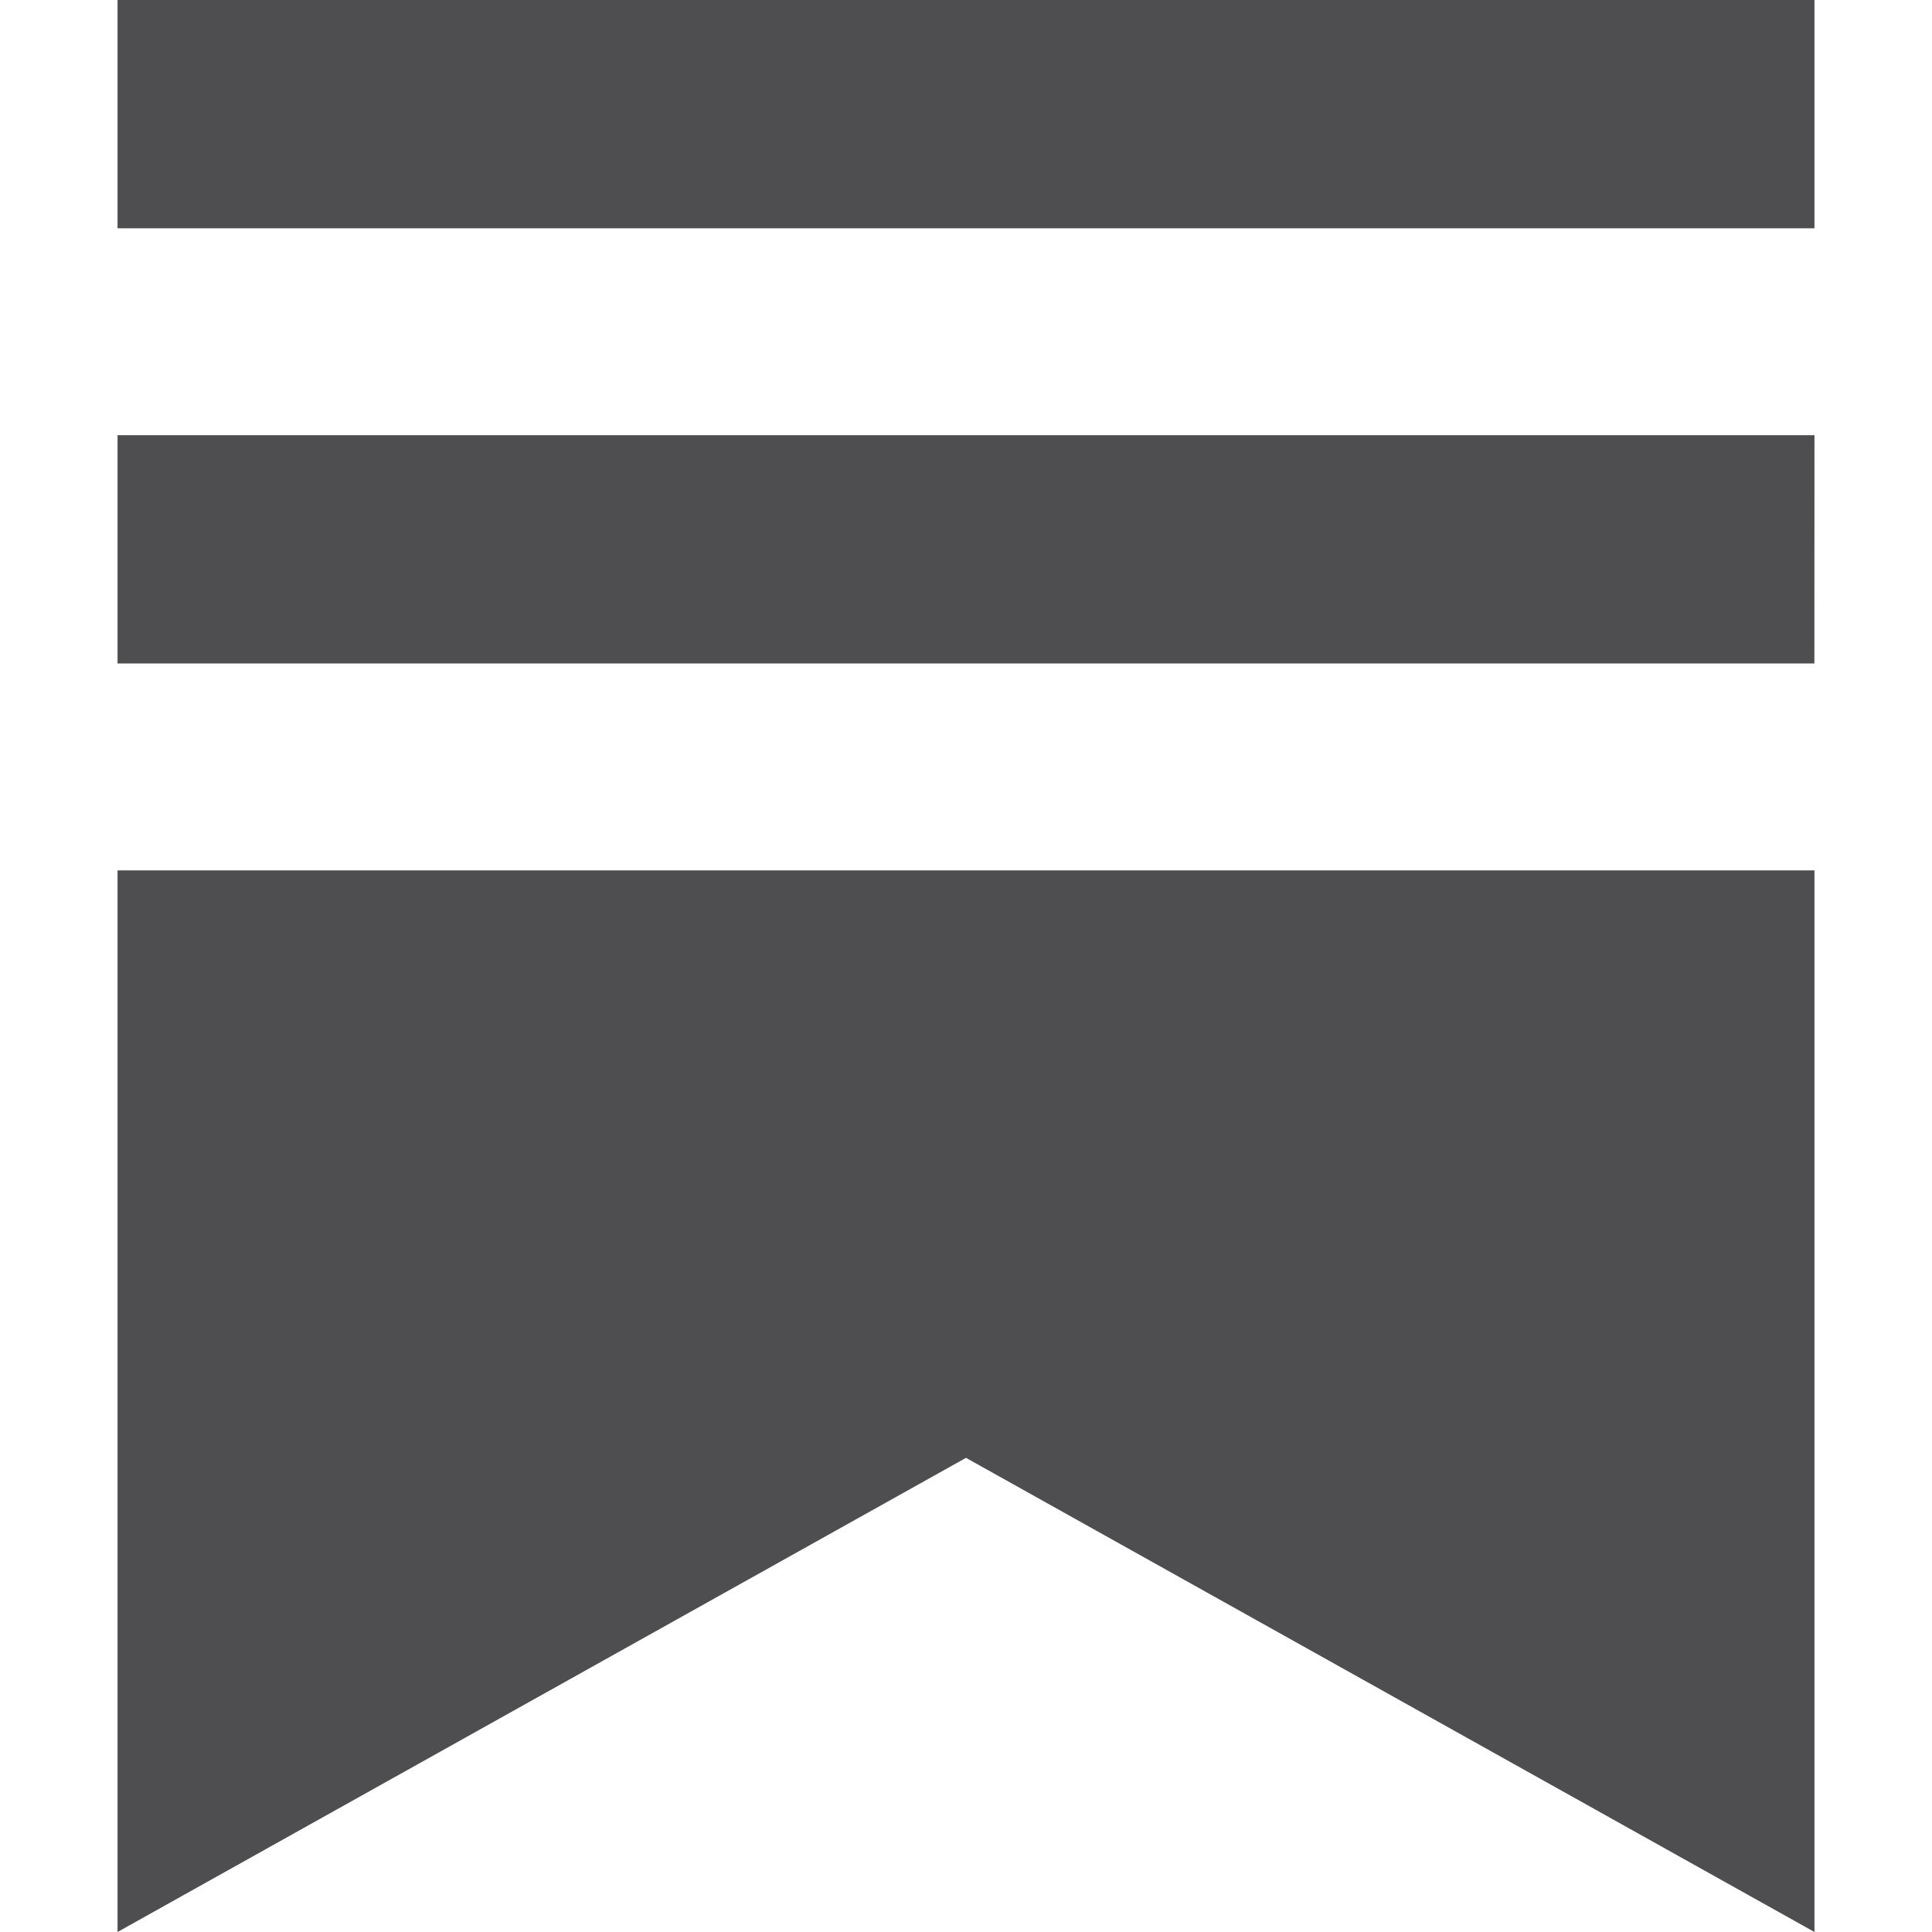 <svg xmlns="http://www.w3.org/2000/svg" width="1.2em" height="1.2em" viewBox="0 0 24 24"><path fill="#4e4e51" d="M22.539 8.242H1.46V5.406h21.08zM1.46 10.812V24L12 18.11L22.54 24V10.812zM22.54 0H1.46v2.836h21.08z"/></svg>